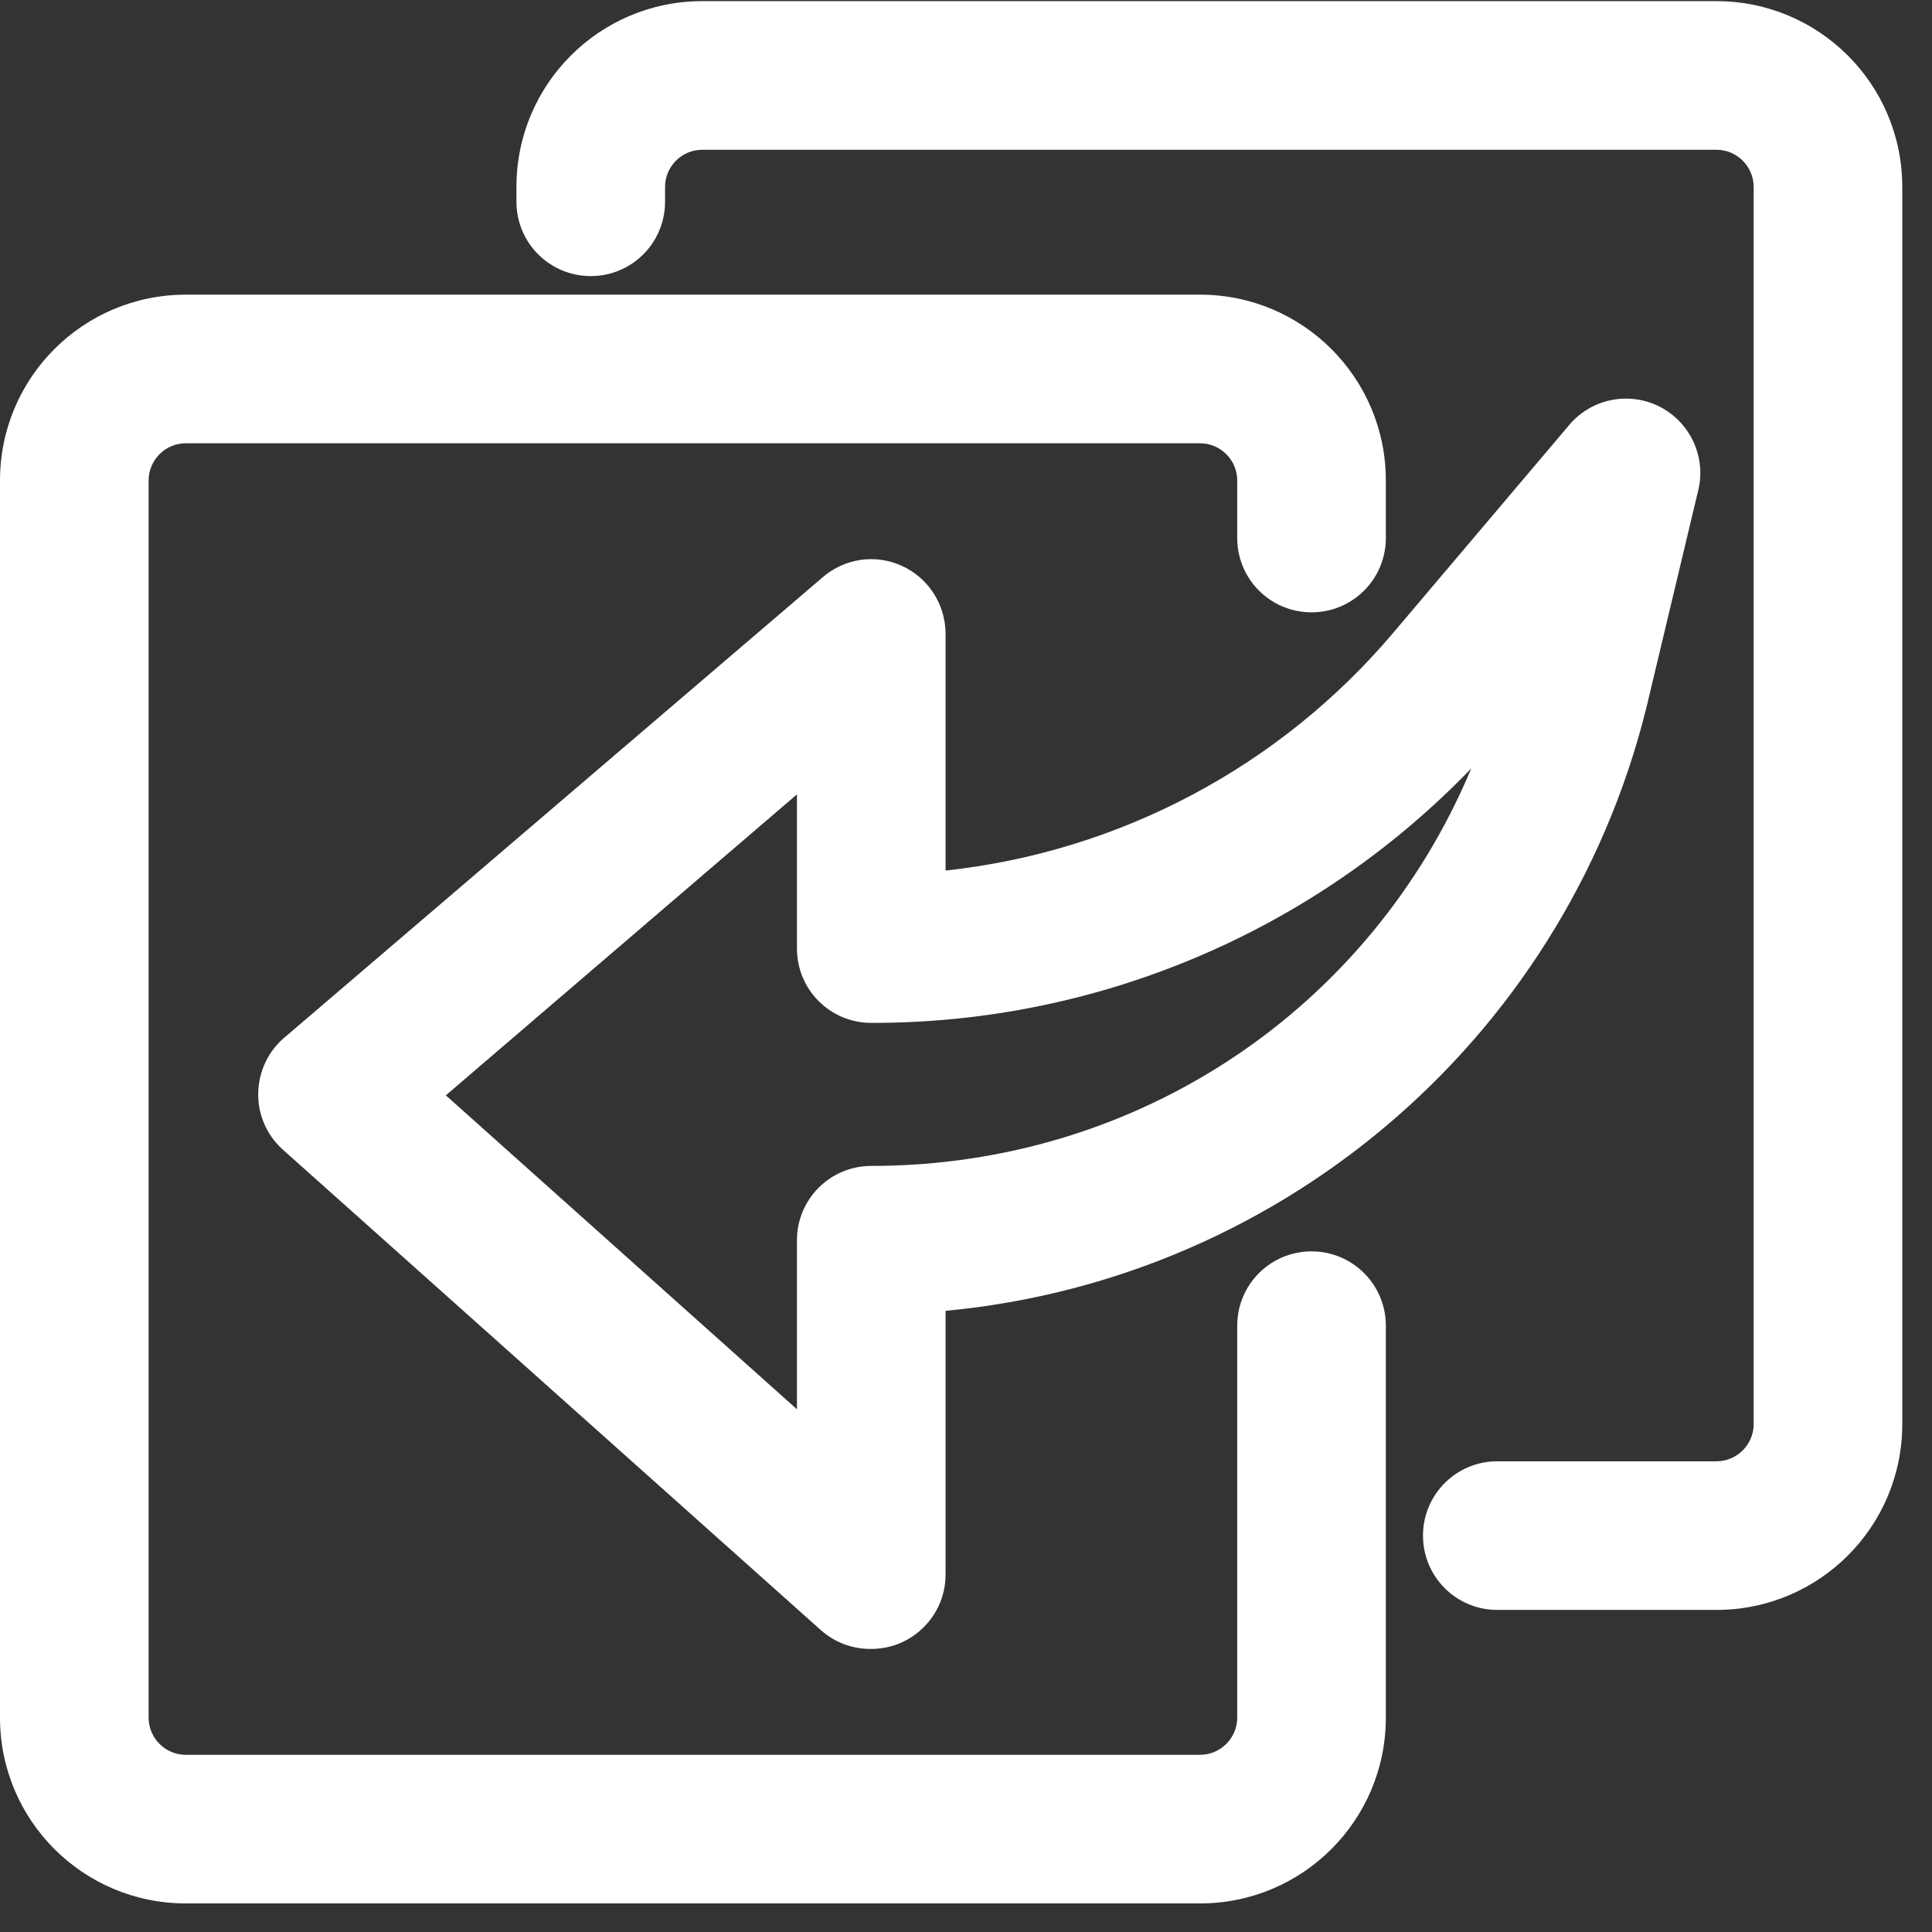 <?xml version="1.0" encoding="UTF-8"?>
<svg width="52px" height="52px" viewBox="0 0 52 52" version="1.1" xmlns="http://www.w3.org/2000/svg" xmlns:xlink="http://www.w3.org/1999/xlink">
    <rect x="0" y="0" width="52" height="52" fill="#333333" stroke="none"/>
    <!-- Generator: Sketch 56.3 (81716) - https://sketch.com -->
    <title>5</title>
    <desc>Created with Sketch.</desc>
    <g id="页面-1" stroke="none" stroke-width="1" fill="none" fill-rule="evenodd">
        <g id="1" transform="translate(-1110, -1911)" fill="#FFFFFF" fill-rule="nonzero">
            <g id="5" transform="translate(1110, 1911)">
                <path d="M32.3,51.231 L5,51.231 C2.237,51.231 0,48.994 0,46.231 L0,12.931 C0,10.169 2.237,7.931 5,7.931 L32.3,7.931 C35.062,7.931 37.3,10.169 37.3,12.931 L37.3,14.481 C37.3,15.588 36.406,16.481 35.3,16.481 C34.194,16.481 33.3,15.588 33.3,14.481 L33.3,12.931 C33.3,12.381 32.85,11.931 32.3,11.931 L5,11.931 C4.45,11.931 4,12.381 4,12.931 L4,46.231 C4,46.781 4.45,47.231 5,47.231 L32.3,47.231 C32.85,47.231 33.3,46.781 33.3,46.231 L33.3,35.681 C33.3,34.575 34.194,33.681 35.3,33.681 C36.406,33.681 37.3,34.575 37.3,35.681 L37.3,46.231 C37.3,48.994 35.062,51.231 32.3,51.231 Z" id="路径"></path>
                <path d="M46.2,43.331 L40.3,43.331 C39.194,43.331 38.3,42.438 38.3,41.331 C38.3,40.225 39.194,39.331 40.3,39.331 L46.2,39.331 C46.75,39.331 47.2,38.881 47.2,38.331 L47.2,5.031 C47.2,4.481 46.75,4.031 46.2,4.031 L18.9,4.031 C18.35,4.031 17.9,4.481 17.9,5.031 L17.9,5.431 C17.9,6.537 17.006,7.431 15.9,7.431 C14.794,7.431 13.9,6.537 13.9,5.431 L13.9,5.031 C13.9,2.269 16.137,0.031 18.9,0.031 L46.2,0.031 C48.962,0.031 51.2,2.269 51.2,5.031 L51.2,38.331 C51.2,41.094 48.962,43.331 46.2,43.331 Z" id="路径"></path>
                <path d="M23.45,44.381 C22.956,44.388 22.475,44.212 22.1,43.881 L7.6,30.931 C7.175,30.544 6.938,29.994 6.95,29.419 C6.963,28.844 7.213,28.3 7.65,27.931 L22.15,15.531 C22.738,15.025 23.569,14.906 24.275,15.231 C24.981,15.55 25.438,16.256 25.45,17.031 L25.45,23.431 C30.137,22.925 34.456,20.631 37.5,17.031 L42.2,11.481 C42.788,10.744 43.812,10.519 44.656,10.938 C45.5,11.363 45.938,12.319 45.7,13.231 L44.4,18.681 C42.325,27.719 34.688,34.413 25.45,35.281 L25.45,42.381 C25.45,43.481 24.556,44.381 23.45,44.381 Z M12,29.481 L21.45,37.931 L21.45,33.381 C21.45,32.275 22.344,31.381 23.45,31.381 C30.65,31.381 36.9,27.131 39.6,20.681 C35.375,25.07 29.542,27.544 23.45,27.531 C22.344,27.531 21.45,26.637 21.45,25.531 L21.45,21.381 L12,29.481 Z" id="形状"></path>
            </g>
        </g>
    </g>
</svg>
